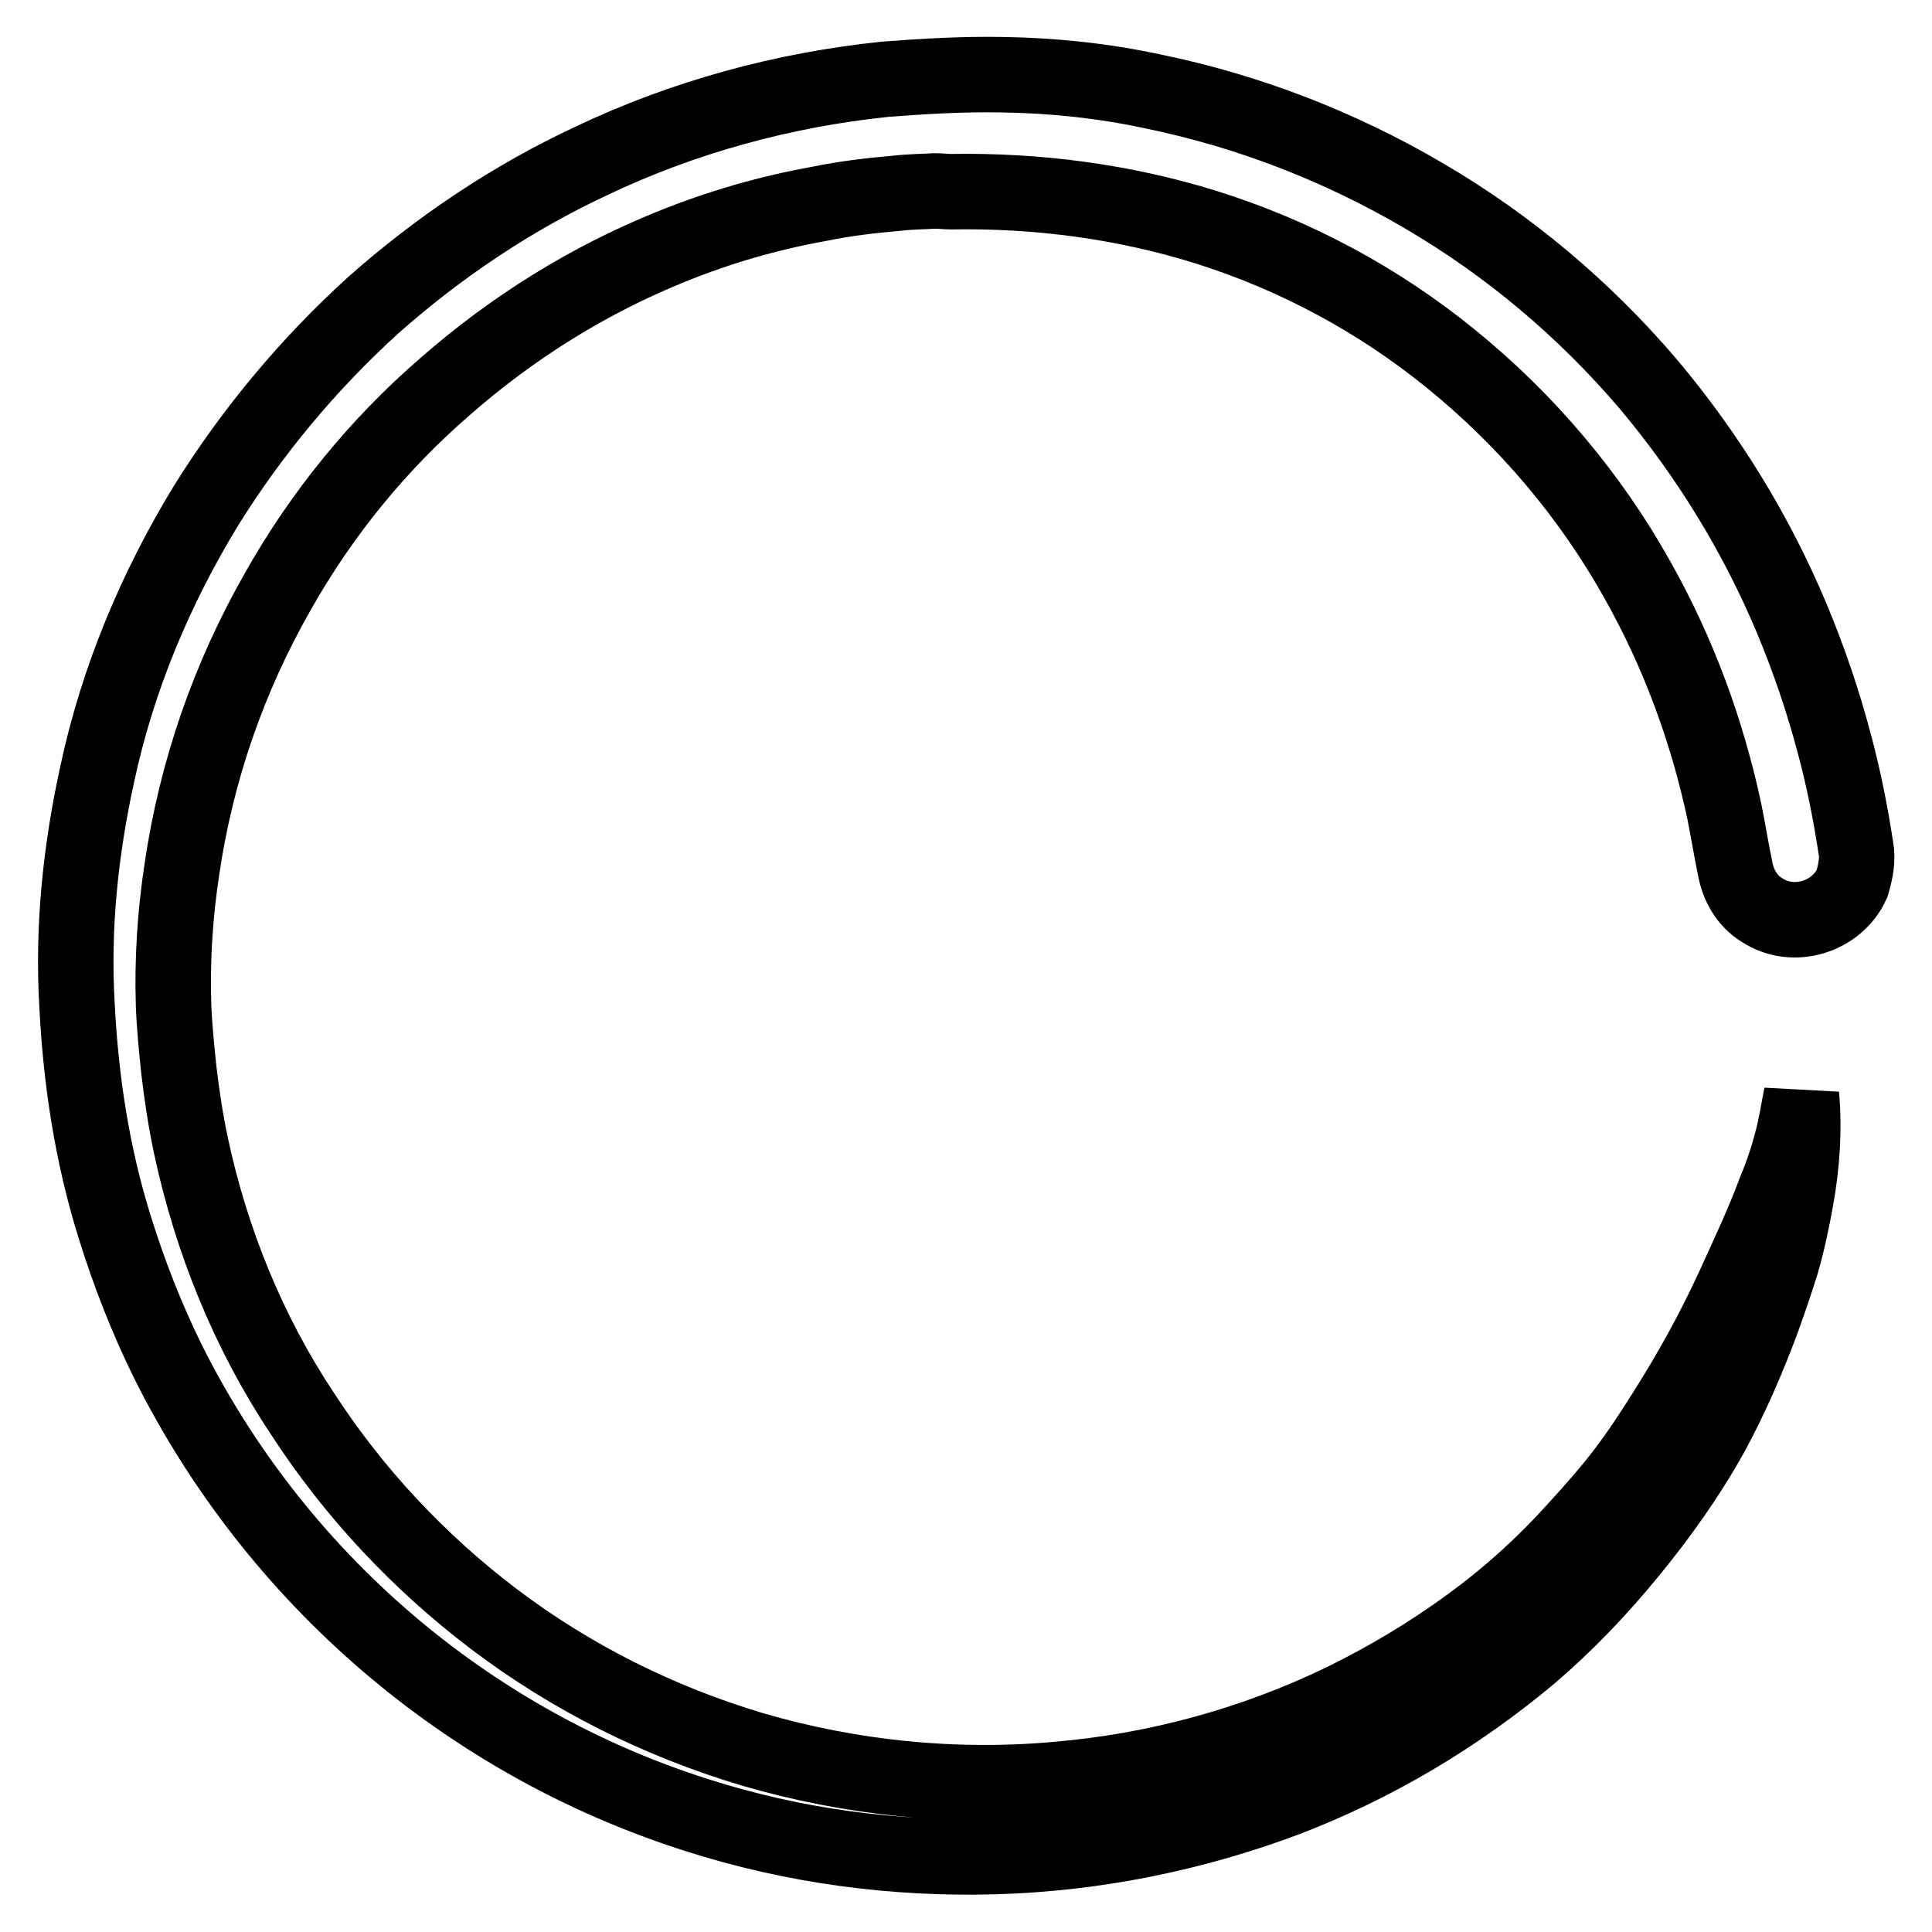 <?xml version="1.0" encoding="utf-8"?>
<!-- Svg Vector Icons : http://www.onlinewebfonts.com/icon -->
<!DOCTYPE svg PUBLIC "-//W3C//DTD SVG 1.1//EN" "http://www.w3.org/Graphics/SVG/1.1/DTD/svg11.dtd">
<svg version="1.1" xmlns="http://www.w3.org/2000/svg" xmlns:xlink="http://www.w3.org/1999/xlink" x="0px" y="0px" viewBox="0 0 256 256" enable-background="new 0 0 256 256" xml:space="preserve">
<g> <path stroke-width="10" fill-opacity="0" stroke="#000000"  d="M245.9,112.3c-0.7-4.6-1.6-9.1-2.8-13.6c-1.5-5.7-3.4-11.3-5.7-16.8c-4.7-11.2-11.1-21.6-18.9-30.9 c-8.5-10-18.6-18.5-29.9-25.1c-11.1-6.5-23.2-11.2-35.9-13.8c-6.5-1.4-13.2-2.1-19.8-2.2c-5.2-0.1-10.4,0.2-15.6,0.6 c-13.5,1.4-26.7,5-38.9,10.8c-10.5,4.9-20.2,11.4-28.9,19.1C40.9,48.2,33.4,57.2,27.3,67c-6.7,11-11.7,22.9-14.4,35.5 c-2.2,10-3.3,20.3-2.7,30.6c0.5,10,2,19.9,5,29.5c1.9,6.1,4.2,12,7,17.7c14.3,28.7,39.6,50.5,70.1,60.2c12.8,4.1,26.2,5.9,39.7,5.5 c13.1-0.4,26-3,38.3-7.6c11.8-4.5,22.7-11,32.4-19.1c4.8-4.1,9.2-8.7,13.2-13.6c4.1-5,7.8-10.2,10.9-15.8c2.6-4.8,4.8-9.9,6.7-15 c0.9-2.5,1.8-5.1,2.6-7.7c0.8-2.8,1.4-5.7,1.9-8.5c0.8-4.5,1.1-9.1,0.7-13.6c-0.4,2-0.7,4-1.2,5.9c-0.6,2.3-1.3,4.5-2.2,6.6 c-1.7,4.6-3.8,9-5.8,13.4c-2.6,5.6-5.6,11-8.9,16.2c-1.7,2.7-3.4,5.3-5.3,7.8c-1.9,2.5-4.1,5-6.2,7.3c-4.3,4.8-9,9.1-14.2,12.9 c-5.3,3.9-11,7.3-16.9,10.2c-12,5.8-24.9,9.3-38.1,10.4c-13.5,1.2-27.2-0.2-40.2-4c-12.4-3.7-24-9.5-34.3-17.3 c-10-7.6-18.6-16.8-25.4-27.3c-7.1-10.7-12-22.8-14.7-35.4c-0.7-3.3-1.2-6.6-1.6-10c-0.3-2.9-0.6-5.8-0.7-8.6 c-0.2-6,0.2-12.1,1.1-18c1.9-13,6.2-25.4,12.7-36.8C42.6,68.1,50.1,58.9,59,51.2c8.9-7.8,19-14.1,29.9-18.5 c6.4-2.6,13-4.5,19.7-5.7c3.4-0.7,6.8-1.1,10.3-1.4c1.7-0.2,3.3-0.2,5-0.3c0.7,0,1.4,0.1,2.1,0.1c11.4-0.2,22.9,1.3,33.8,4.7 c11.8,3.7,22.8,9.6,32.4,17.4c10,8.1,18.5,18.1,24.8,29.4c5.4,9.6,9.2,19.9,11.5,30.7c0.5,2.5,0.9,5,1.4,7.4 c0.4,2.3,1.6,4.4,3.6,5.6c4.1,2.7,9.9,0.9,11.9-3.5C245.9,115.4,246.2,113.8,245.9,112.3L245.9,112.3z"/></g>
</svg>